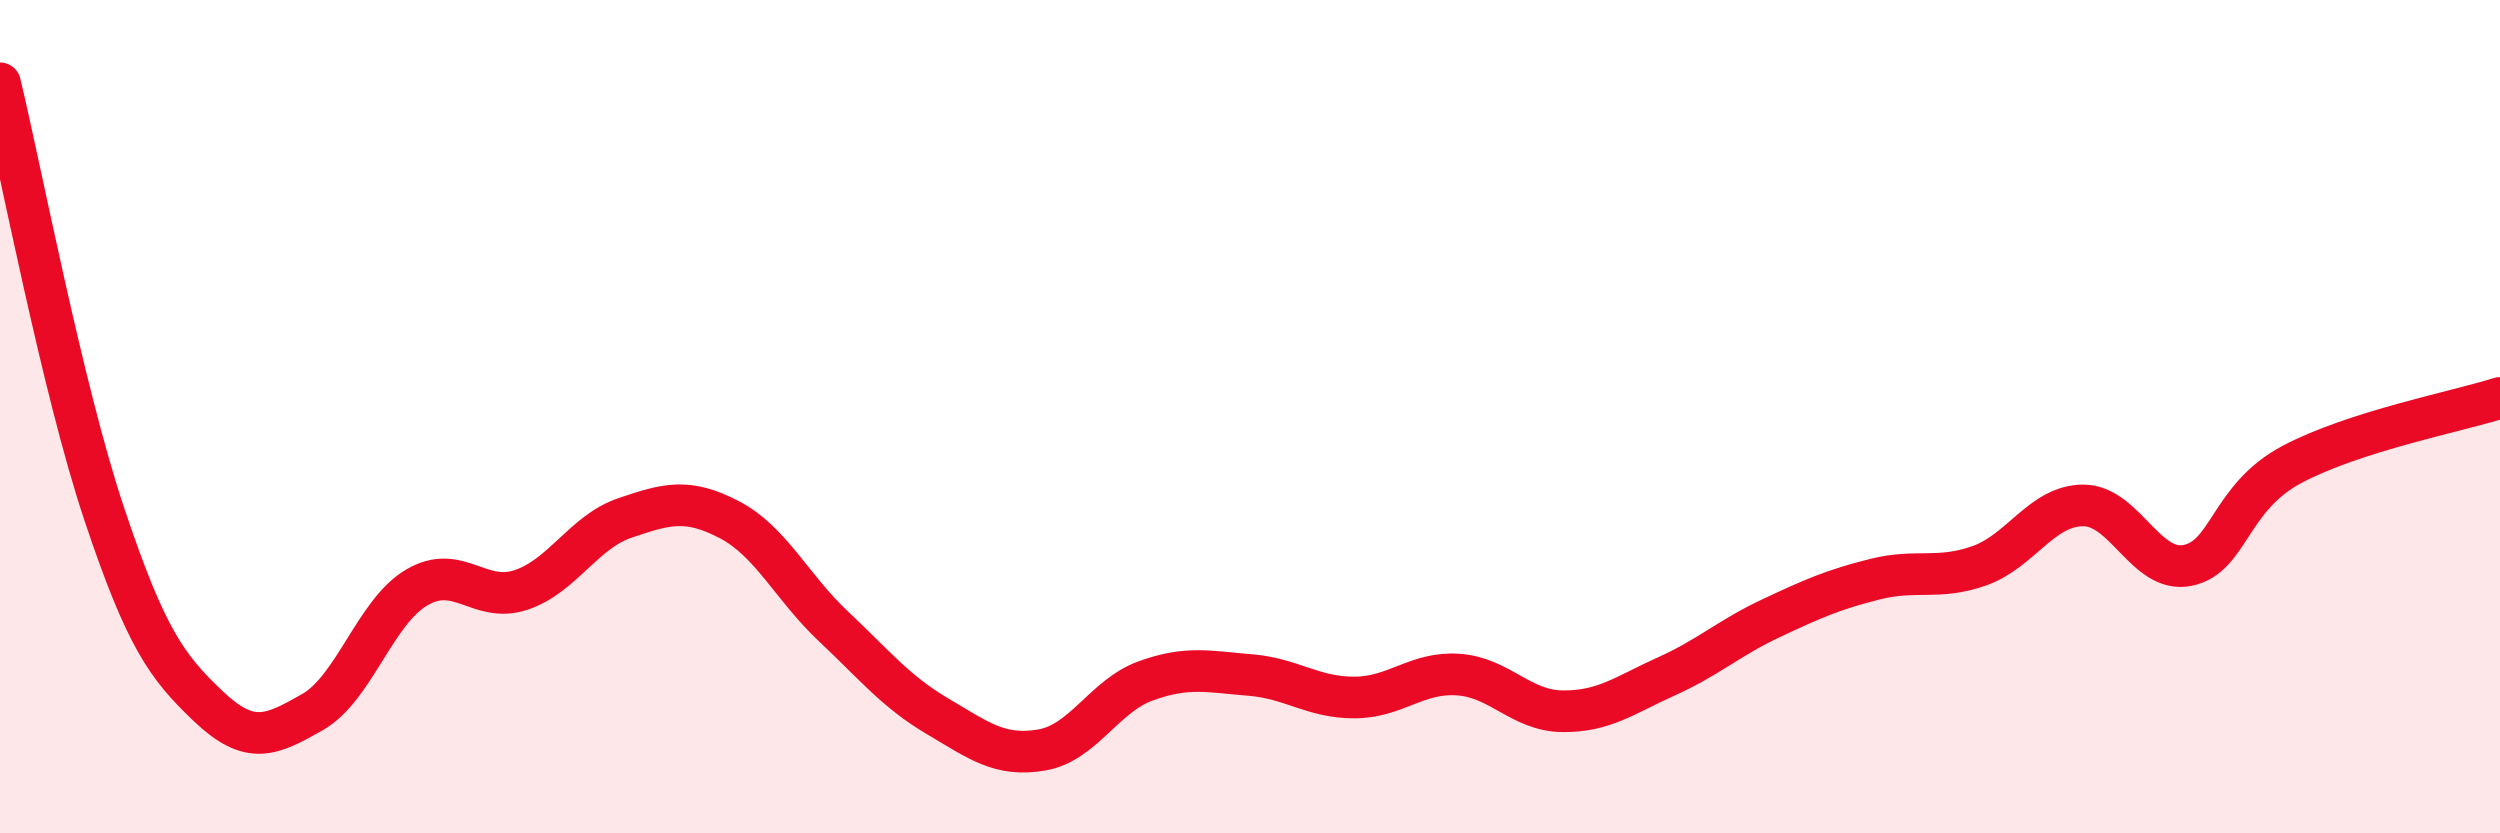 
    <svg width="60" height="20" viewBox="0 0 60 20" xmlns="http://www.w3.org/2000/svg">
      <path
        d="M 0,2 C 0.5,4.07 1.5,9.34 2.5,12.33 C 3.5,15.32 4,16 5,16.95 C 6,17.9 6.5,17.66 7.5,17.09 C 8.5,16.52 9,14.69 10,14.1 C 11,13.51 11.5,14.49 12.5,14.16 C 13.5,13.83 14,12.77 15,12.43 C 16,12.09 16.5,11.95 17.5,12.47 C 18.5,12.99 19,14.09 20,15.03 C 21,15.97 21.5,16.6 22.5,17.19 C 23.5,17.78 24,18.17 25,18 C 26,17.83 26.5,16.7 27.5,16.34 C 28.5,15.98 29,16.12 30,16.2 C 31,16.28 31.5,16.74 32.5,16.74 C 33.5,16.74 34,16.12 35,16.19 C 36,16.26 36.5,17.06 37.5,17.07 C 38.5,17.08 39,16.68 40,16.23 C 41,15.78 41.5,15.31 42.5,14.84 C 43.5,14.37 44,14.15 45,13.9 C 46,13.65 46.5,13.93 47.5,13.58 C 48.5,13.23 49,12.13 50,12.13 C 51,12.13 51.5,13.77 52.5,13.57 C 53.5,13.37 53.5,11.95 55,11.15 C 56.5,10.35 59,9.87 60,9.55L60 20L0 20Z"
        fill="#EB0A25"
        opacity="0.1"
        stroke-linecap="round"
        stroke-linejoin="round"
      />
      <path
        d="M 0,2 C 0.5,4.07 1.5,9.34 2.5,12.33 C 3.5,15.32 4,16 5,16.95 C 6,17.9 6.5,17.66 7.5,17.09 C 8.5,16.52 9,14.69 10,14.1 C 11,13.51 11.5,14.49 12.5,14.16 C 13.5,13.83 14,12.77 15,12.43 C 16,12.09 16.5,11.95 17.5,12.47 C 18.5,12.99 19,14.09 20,15.03 C 21,15.97 21.5,16.6 22.5,17.19 C 23.5,17.78 24,18.17 25,18 C 26,17.83 26.5,16.7 27.5,16.34 C 28.5,15.98 29,16.12 30,16.2 C 31,16.28 31.5,16.74 32.5,16.74 C 33.5,16.74 34,16.12 35,16.19 C 36,16.26 36.5,17.06 37.5,17.07 C 38.5,17.08 39,16.68 40,16.23 C 41,15.78 41.5,15.31 42.5,14.84 C 43.5,14.37 44,14.15 45,13.9 C 46,13.65 46.5,13.93 47.5,13.58 C 48.5,13.23 49,12.13 50,12.13 C 51,12.13 51.5,13.77 52.5,13.57 C 53.5,13.37 53.5,11.95 55,11.15 C 56.5,10.35 59,9.87 60,9.55"
        stroke="#EB0A25"
        stroke-width="1"
        fill="none"
        stroke-linecap="round"
        stroke-linejoin="round"
      />
    </svg>
  